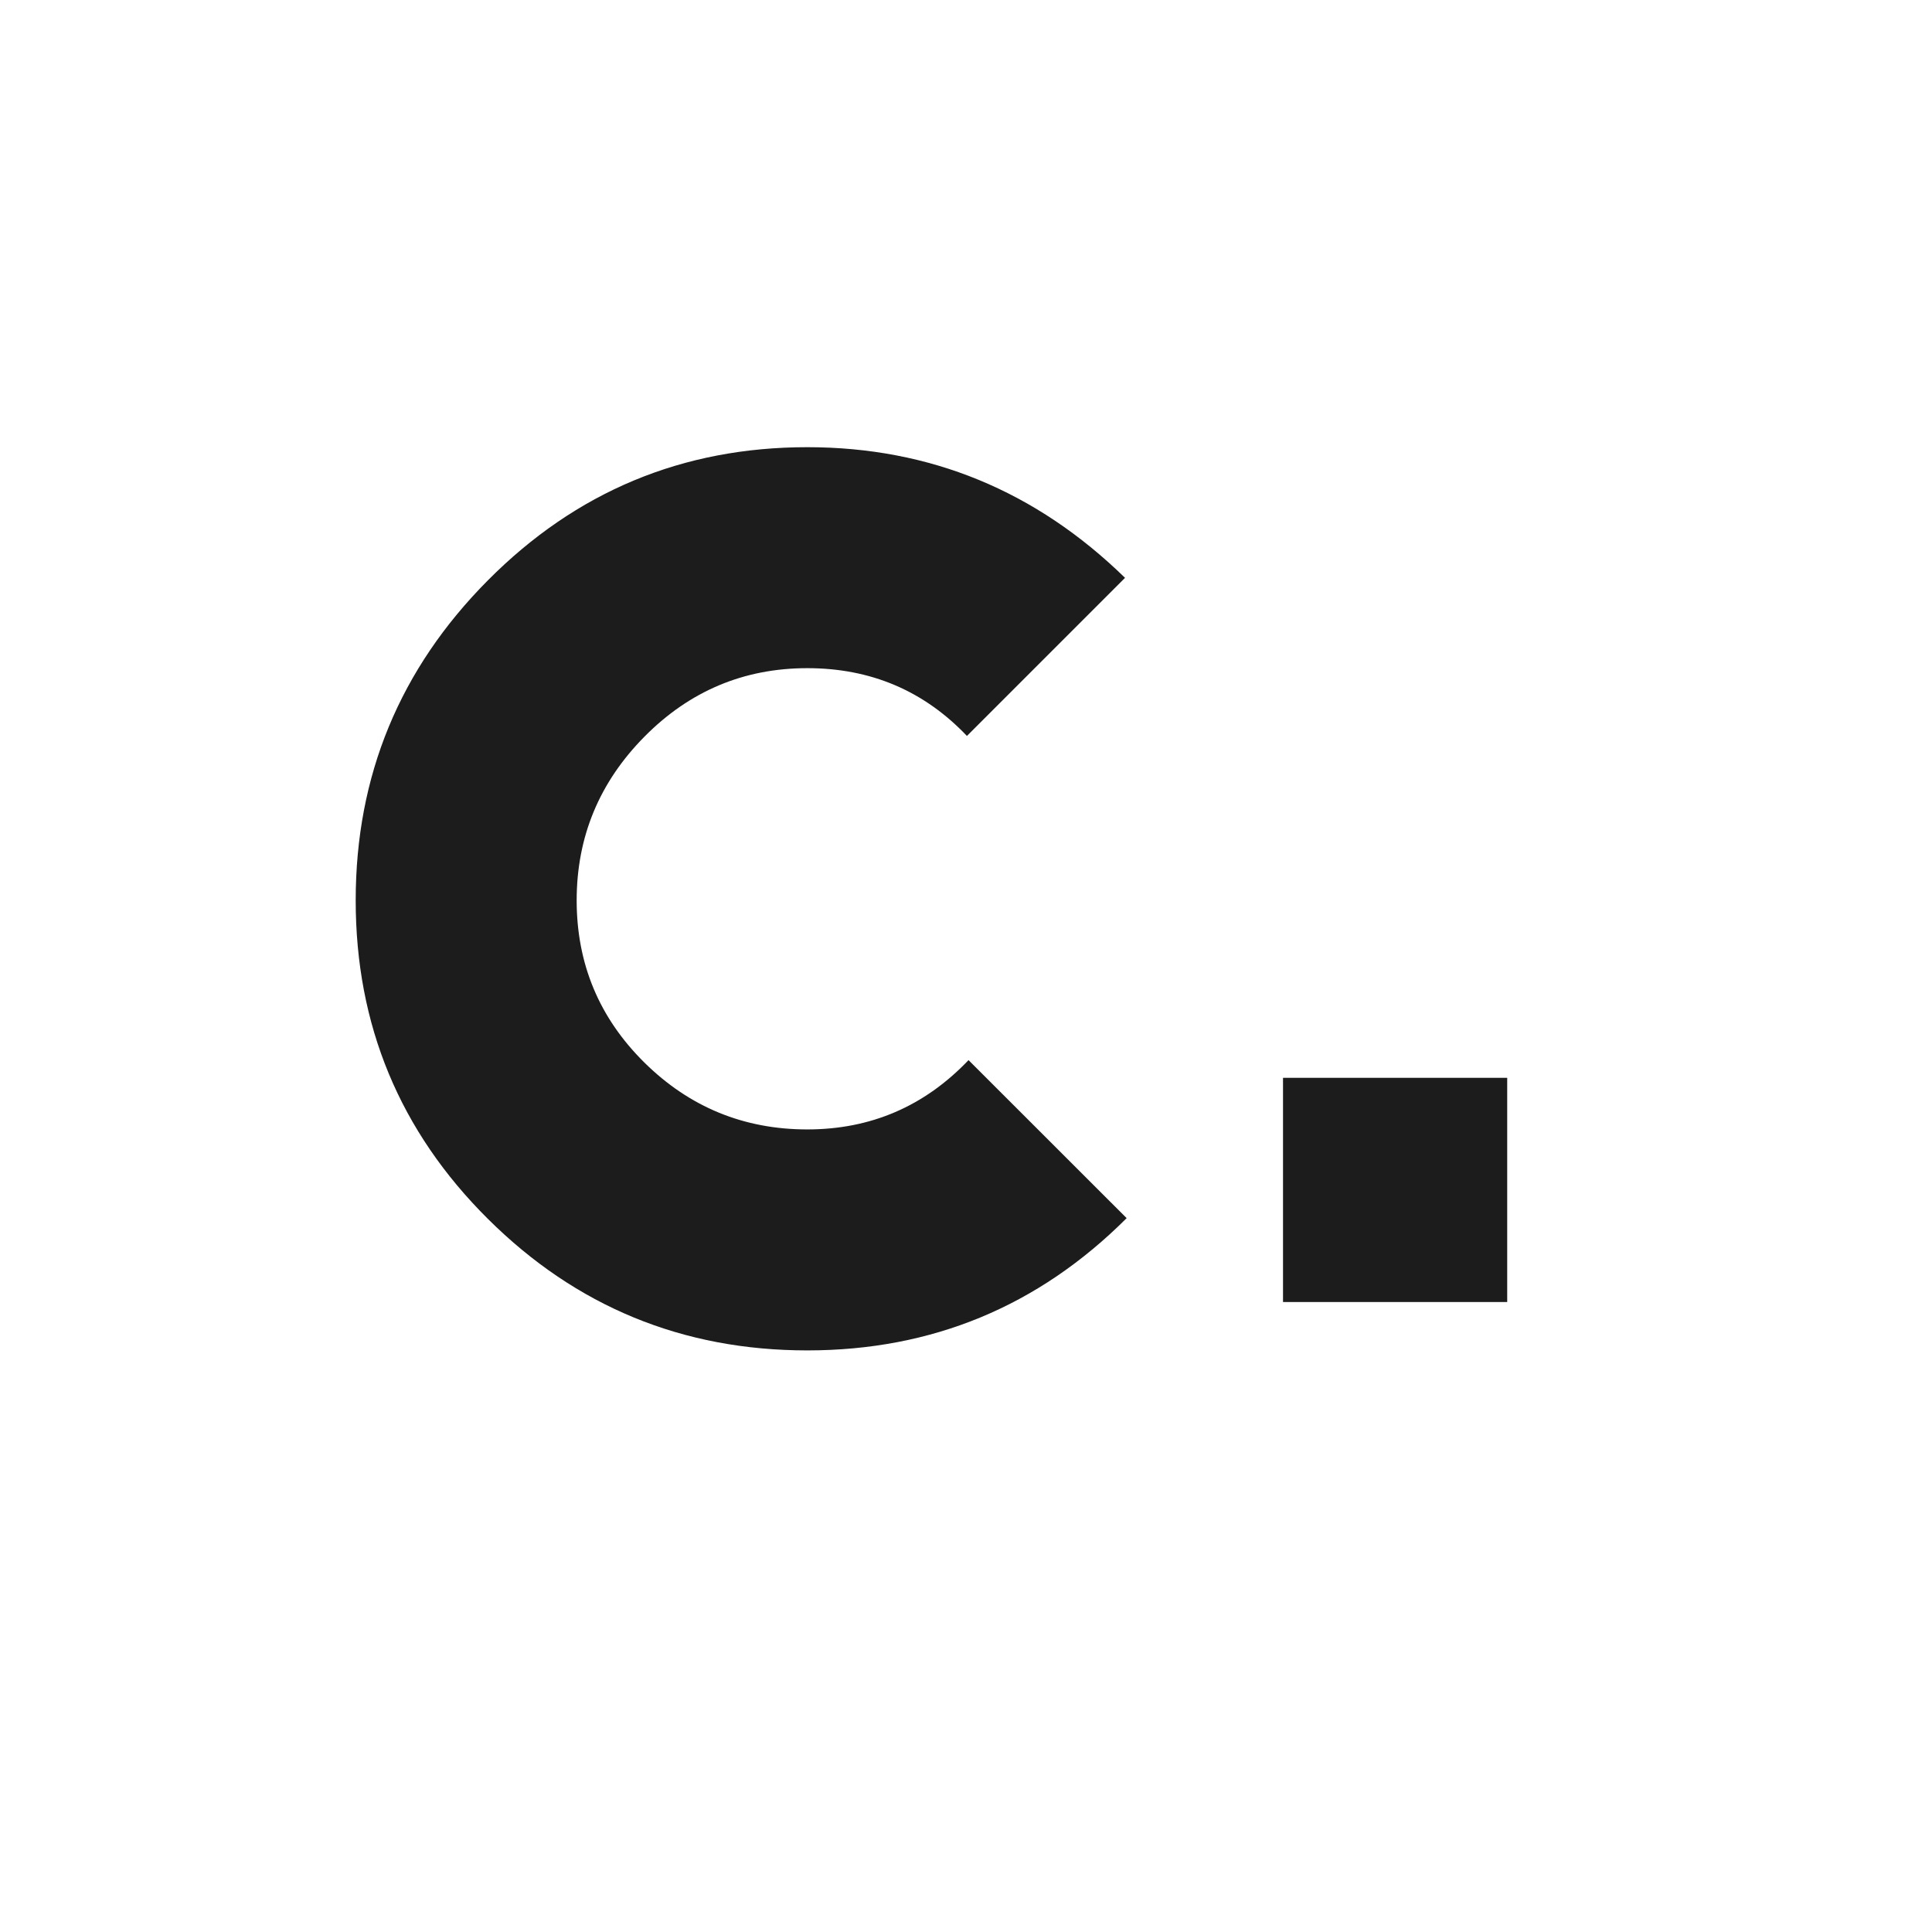 <svg xmlns="http://www.w3.org/2000/svg" xmlns:xlink="http://www.w3.org/1999/xlink" width="500" zoomAndPan="magnify" viewBox="0 0 375 375" height="500" preserveAspectRatio="xMidYMid meet" version="1.0"><defs><g/></defs><g fill="#1c1c1c" fill-opacity="1"><g transform="translate(59.337, 252.721)"><g><path d="M 128.656 -46.953 L 159.344 -16.281 C 142.227 0.832 121.566 9.391 97.359 9.391 C 73.148 9.391 52.488 0.883 35.375 -16.125 C 18.258 -33.133 9.703 -53.742 9.703 -77.953 C 9.703 -102.16 18.258 -122.875 35.375 -140.094 C 52.488 -157.312 73.148 -165.922 97.359 -165.922 C 121.148 -165.922 141.707 -157.469 159.031 -140.562 L 128.344 -109.875 C 120 -118.645 109.672 -123.031 97.359 -123.031 C 85.047 -123.031 74.504 -118.594 65.734 -109.719 C 56.973 -100.852 52.594 -90.266 52.594 -77.953 C 52.594 -65.641 56.973 -55.148 65.734 -46.484 C 74.504 -37.828 85.047 -33.5 97.359 -33.5 C 109.672 -33.5 120.102 -37.984 128.656 -46.953 Z M 128.656 -46.953 "/></g></g></g><g fill="#1c1c1c" fill-opacity="1"><g transform="translate(223.673, 252.721)"><g><path d="M 68.875 0 L 25.359 0 L 25.359 -43.516 L 68.875 -43.516 Z M 68.875 0 "/></g></g></g></svg>